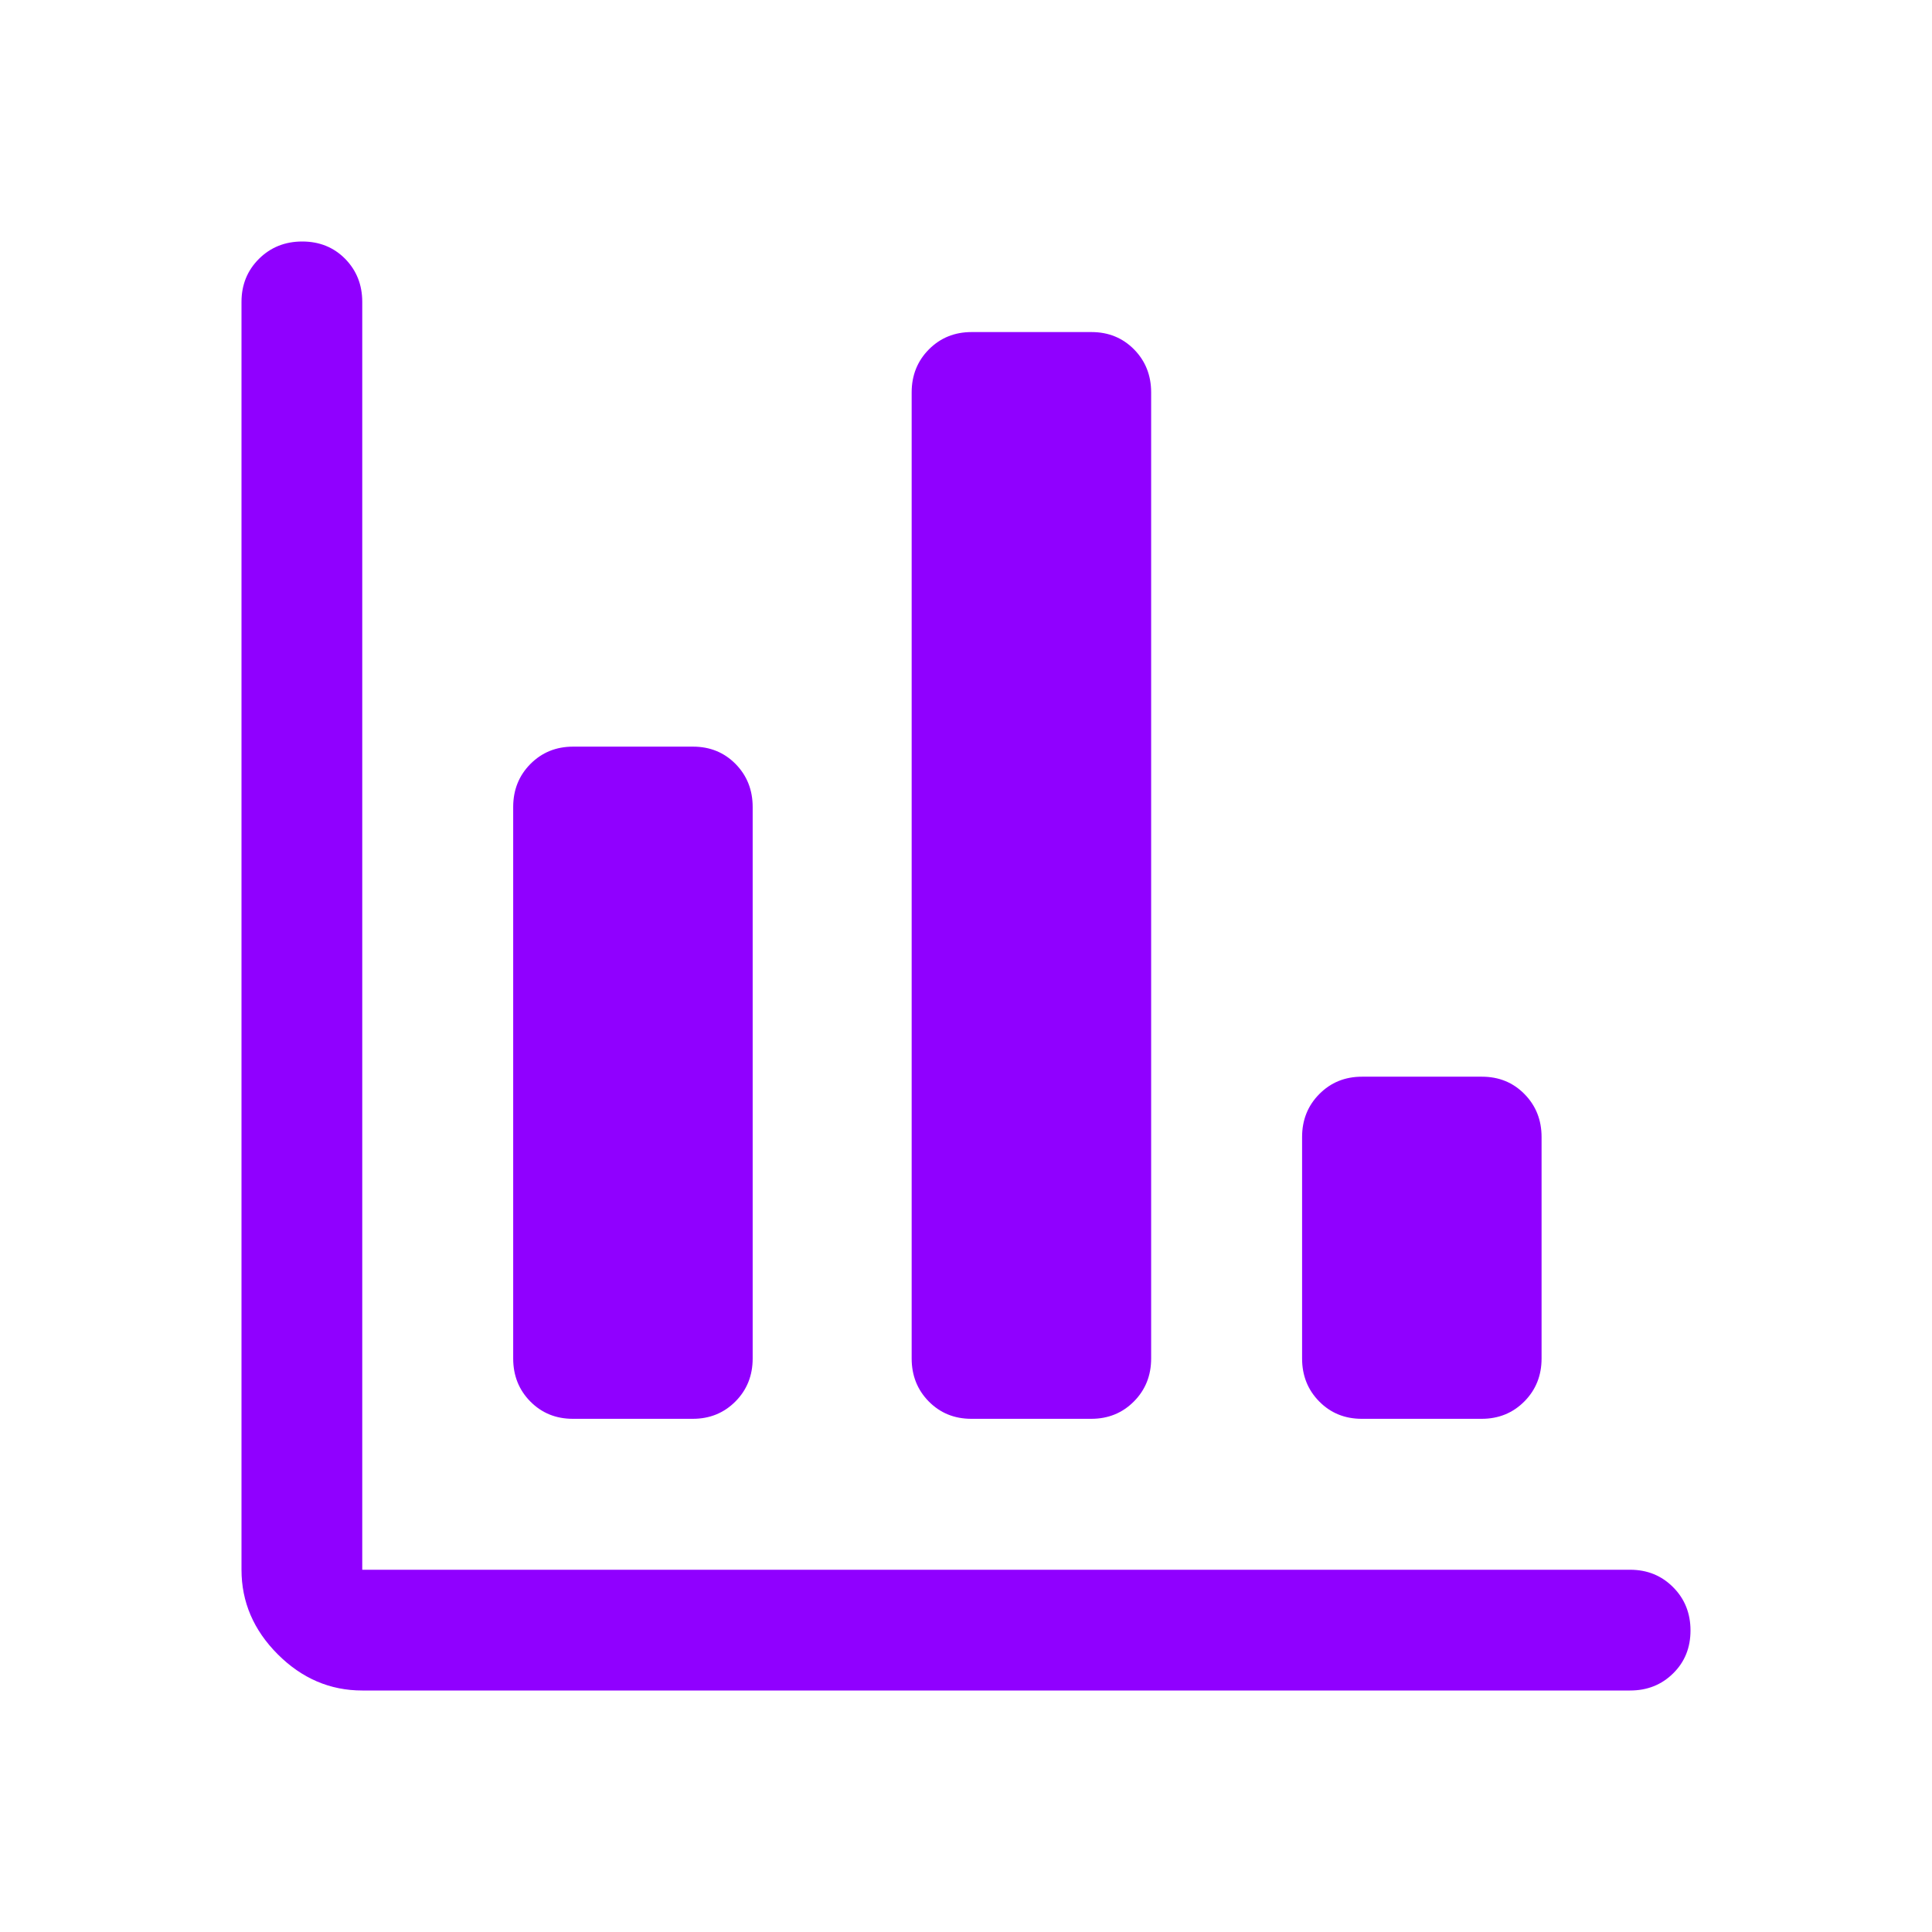 <svg width="72" height="72" viewBox="0 0 72 72" fill="none" xmlns="http://www.w3.org/2000/svg">
<mask id="mask0_1_780" style="mask-type:alpha" maskUnits="userSpaceOnUse" x="0" y="0" width="72" height="72">
<rect width="72" height="72" fill="#9000ff"/>
</mask>
<g mask="url(#mask0_1_780)">
<path d="M13.5 63C12.3 63 11.25 62.55 10.35 61.65C9.45 60.75 9 59.7 9 58.5V11.25C9 10.613 9.217 10.078 9.651 9.646C10.085 9.216 10.622 9 11.264 9C11.905 9 12.438 9.216 12.863 9.646C13.287 10.078 13.5 10.613 13.5 11.25V58.5H60.75C61.388 58.5 61.922 58.717 62.353 59.151C62.785 59.584 63 60.122 63 60.764C63 61.404 62.785 61.938 62.353 62.362C61.922 62.788 61.388 63 60.75 63H13.5ZM21.349 52.875C20.716 52.875 20.188 52.659 19.762 52.228C19.337 51.797 19.125 51.263 19.125 50.625V30.075C19.125 29.438 19.339 28.903 19.767 28.471C20.195 28.041 20.726 27.825 21.358 27.825H25.826C26.459 27.825 26.988 28.041 27.413 28.471C27.837 28.903 28.05 29.438 28.05 30.075V50.625C28.05 51.263 27.836 51.797 27.408 52.228C26.98 52.659 26.45 52.875 25.817 52.875H21.349ZM36.2 52.875C35.566 52.875 35.038 52.659 34.612 52.228C34.188 51.797 33.975 51.263 33.975 50.625V14.625C33.975 13.988 34.189 13.453 34.617 13.021C35.045 12.591 35.575 12.375 36.209 12.375H40.675C41.309 12.375 41.837 12.591 42.263 13.021C42.688 13.453 42.9 13.988 42.9 14.625V50.625C42.9 51.263 42.686 51.797 42.258 52.228C41.83 52.659 41.3 52.875 40.666 52.875H36.2ZM50.749 52.875C50.117 52.875 49.587 52.659 49.163 52.228C48.737 51.797 48.525 51.263 48.525 50.625V42.375C48.525 41.737 48.739 41.203 49.167 40.772C49.595 40.34 50.126 40.125 50.758 40.125H55.225C55.858 40.125 56.388 40.34 56.812 40.772C57.237 41.203 57.45 41.737 57.45 42.375V50.625C57.45 51.263 57.236 51.797 56.808 52.228C56.38 52.659 55.849 52.875 55.217 52.875H50.749Z" fill="#9000ff"/>
</g>
</svg>
